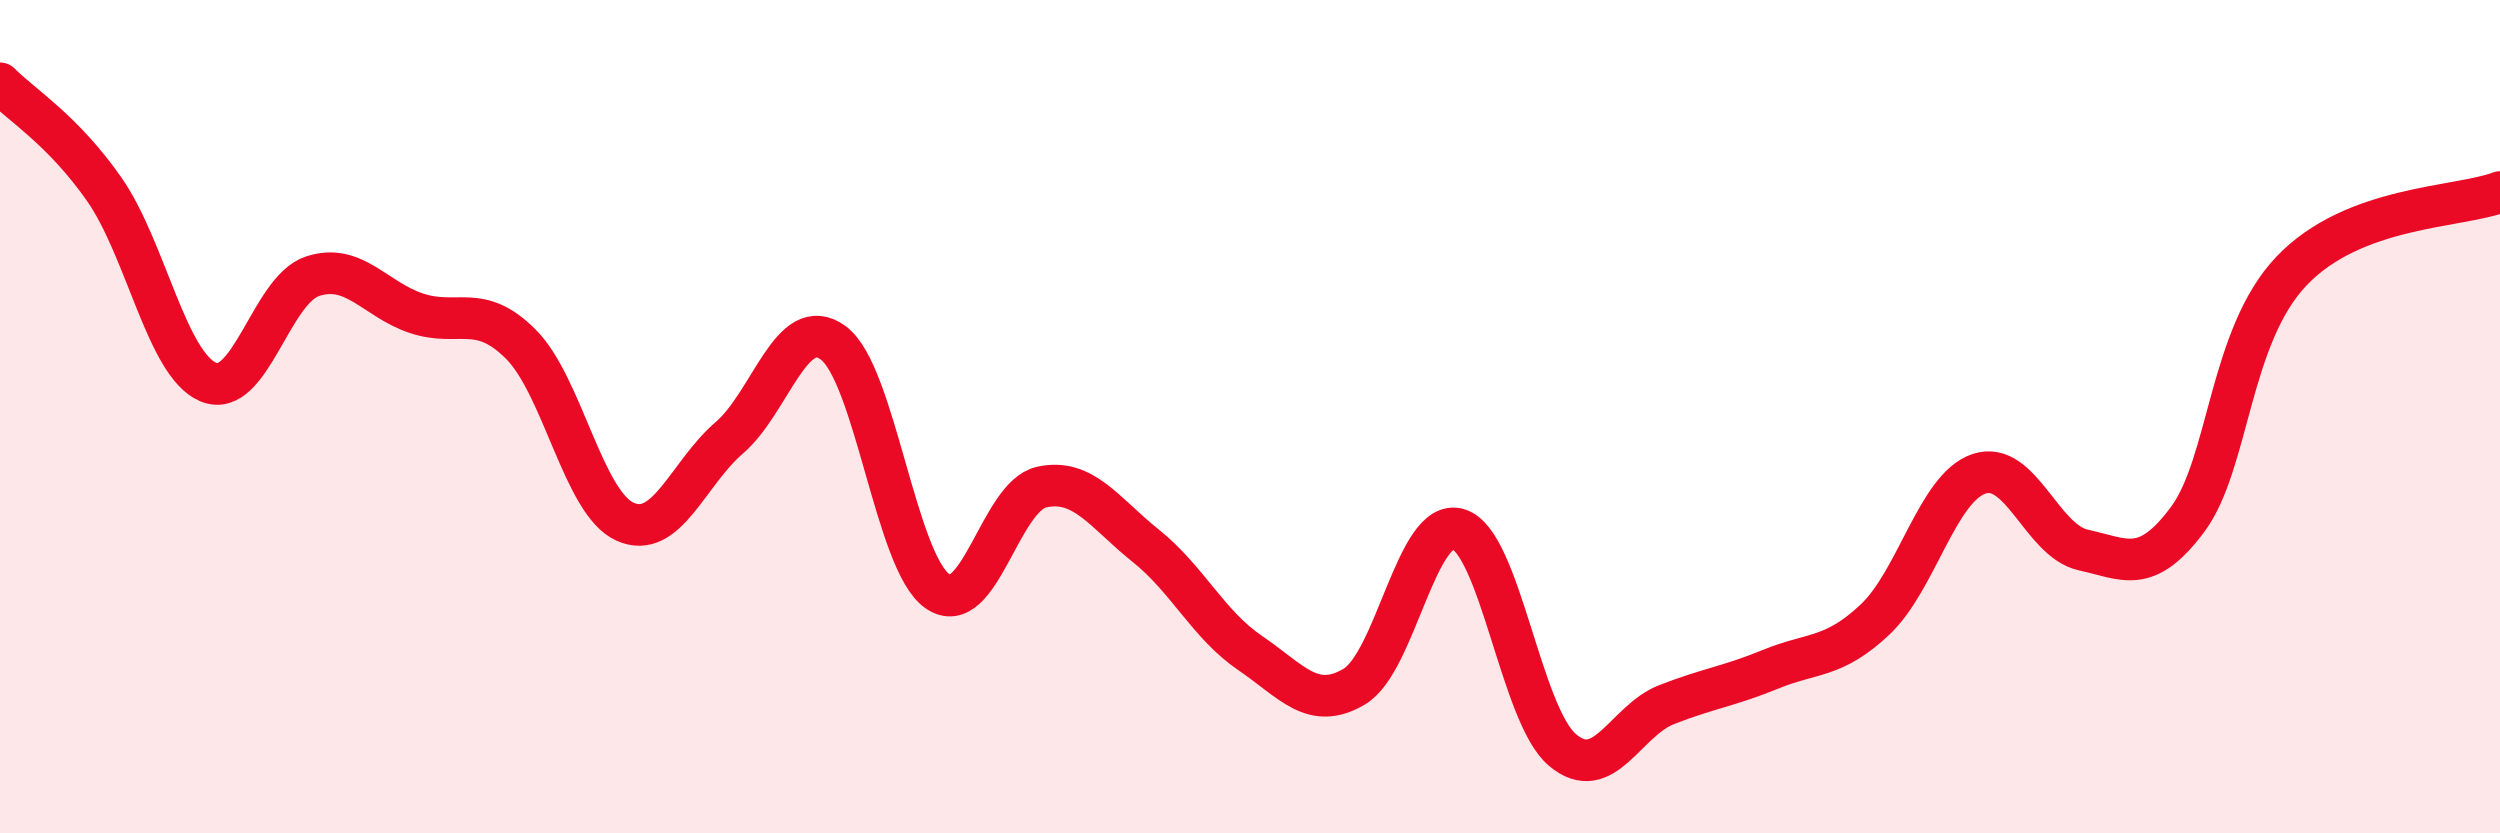 
    <svg width="60" height="20" viewBox="0 0 60 20" xmlns="http://www.w3.org/2000/svg">
      <path
        d="M 0,2 C 0.5,2.51 1.5,3.11 2.5,4.54 C 3.5,5.97 4,8.75 5,9.17 C 6,9.59 6.5,6.96 7.5,6.63 C 8.5,6.3 9,7.19 10,7.52 C 11,7.85 11.5,7.26 12.5,8.26 C 13.5,9.26 14,12.07 15,12.52 C 16,12.97 16.5,11.37 17.5,10.51 C 18.5,9.65 19,7.49 20,8.23 C 21,8.97 21.5,13.5 22.5,14.19 C 23.5,14.88 24,11.91 25,11.69 C 26,11.47 26.5,12.3 27.5,13.1 C 28.5,13.9 29,14.99 30,15.67 C 31,16.35 31.5,17.07 32.5,16.48 C 33.5,15.89 34,12.4 35,12.7 C 36,13 36.5,17.16 37.5,18 C 38.5,18.84 39,17.3 40,16.91 C 41,16.52 41.5,16.47 42.5,16.06 C 43.5,15.65 44,15.81 45,14.87 C 46,13.93 46.5,11.7 47.5,11.37 C 48.5,11.04 49,12.98 50,13.2 C 51,13.42 51.5,13.81 52.5,12.47 C 53.5,11.13 53.5,8.07 55,6.5 C 56.5,4.93 59,4.99 60,4.61L60 20L0 20Z"
        fill="#EB0A25"
        opacity="0.1"
        stroke-linecap="round"
        stroke-linejoin="round"
      />
      <path
        d="M 0,2 C 0.5,2.51 1.5,3.11 2.5,4.54 C 3.5,5.97 4,8.75 5,9.17 C 6,9.59 6.5,6.96 7.5,6.63 C 8.5,6.3 9,7.19 10,7.52 C 11,7.85 11.5,7.26 12.5,8.26 C 13.5,9.26 14,12.07 15,12.52 C 16,12.97 16.5,11.37 17.5,10.51 C 18.5,9.65 19,7.49 20,8.23 C 21,8.97 21.5,13.5 22.5,14.19 C 23.5,14.88 24,11.91 25,11.69 C 26,11.47 26.5,12.3 27.5,13.1 C 28.5,13.9 29,14.99 30,15.67 C 31,16.35 31.5,17.07 32.5,16.48 C 33.5,15.89 34,12.4 35,12.7 C 36,13 36.5,17.16 37.5,18 C 38.5,18.84 39,17.3 40,16.91 C 41,16.52 41.5,16.47 42.5,16.06 C 43.5,15.65 44,15.81 45,14.87 C 46,13.93 46.5,11.7 47.5,11.37 C 48.5,11.04 49,12.98 50,13.2 C 51,13.42 51.5,13.81 52.5,12.47 C 53.5,11.13 53.5,8.07 55,6.5 C 56.5,4.93 59,4.99 60,4.61"
        stroke="#EB0A25"
        stroke-width="1"
        fill="none"
        stroke-linecap="round"
        stroke-linejoin="round"
      />
    </svg>
  